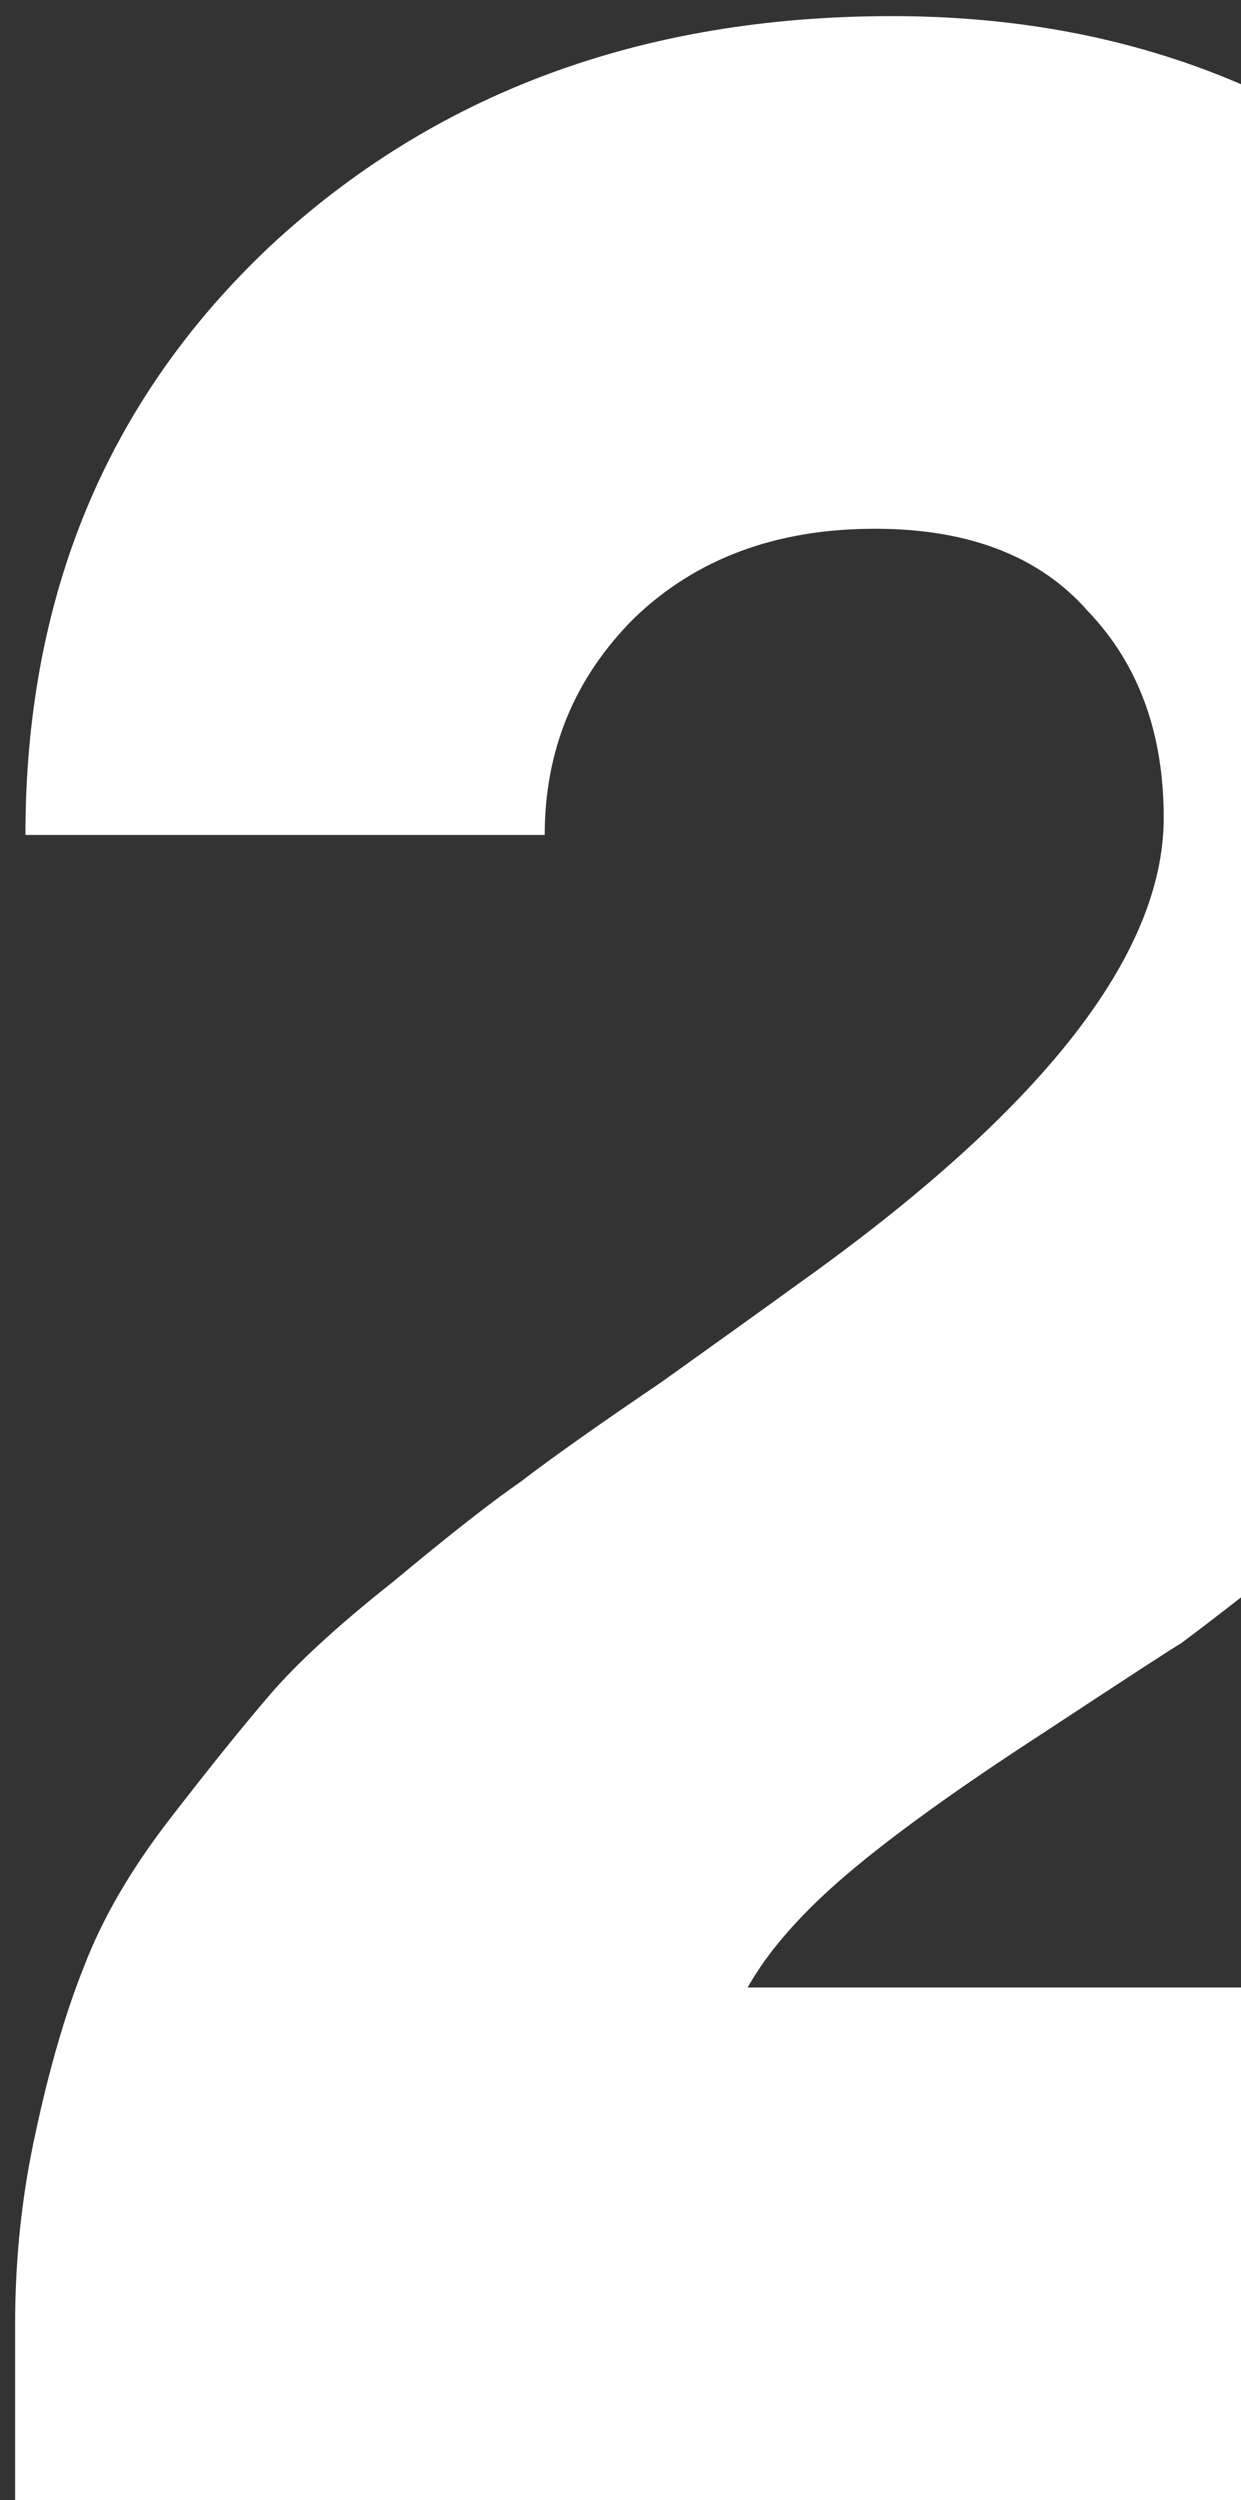 <?xml version="1.0" encoding="UTF-8"?> <svg xmlns="http://www.w3.org/2000/svg" width="73" height="147" viewBox="0 0 73 147" fill="none"><rect x="0" y="0" width="73" height="147" fill="#333333" stroke="none"/> <path d="M100.01 116.859V147H0.889V136.683C0.889 132.772 1.294 128.996 2.103 125.355C2.912 121.579 3.856 118.343 4.935 115.645C6.014 112.813 7.7 109.914 9.992 106.947C12.285 103.98 14.24 101.553 15.859 99.665C17.477 97.777 19.904 95.551 23.141 92.989C26.378 90.292 28.872 88.336 30.626 87.123C32.379 85.774 35.143 83.819 38.919 81.256C42.696 78.559 45.325 76.671 46.809 75.592C61.239 65.343 68.454 56.173 68.454 48.081C68.454 43.091 66.97 39.046 64.003 35.944C61.171 32.707 56.99 31.089 51.461 31.089C45.662 31.089 40.942 32.842 37.301 36.348C33.795 39.855 32.042 44.103 32.042 49.093H1.496C1.496 35.067 6.284 23.537 15.859 14.501C25.568 5.466 37.773 0.948 52.473 0.948C65.419 0.948 76.41 4.926 85.446 12.883C94.481 20.705 98.999 31.696 98.999 45.856C98.999 54.082 97.583 61.432 94.751 67.905C91.919 74.379 88.615 79.571 84.839 83.481C81.063 87.392 75.938 91.775 69.465 96.63C69.195 96.765 66.498 98.518 61.373 101.89C56.384 105.126 52.54 107.891 49.843 110.184C47.146 112.476 45.19 114.701 43.977 116.859H100.01Z" fill="white"></path> </svg> 